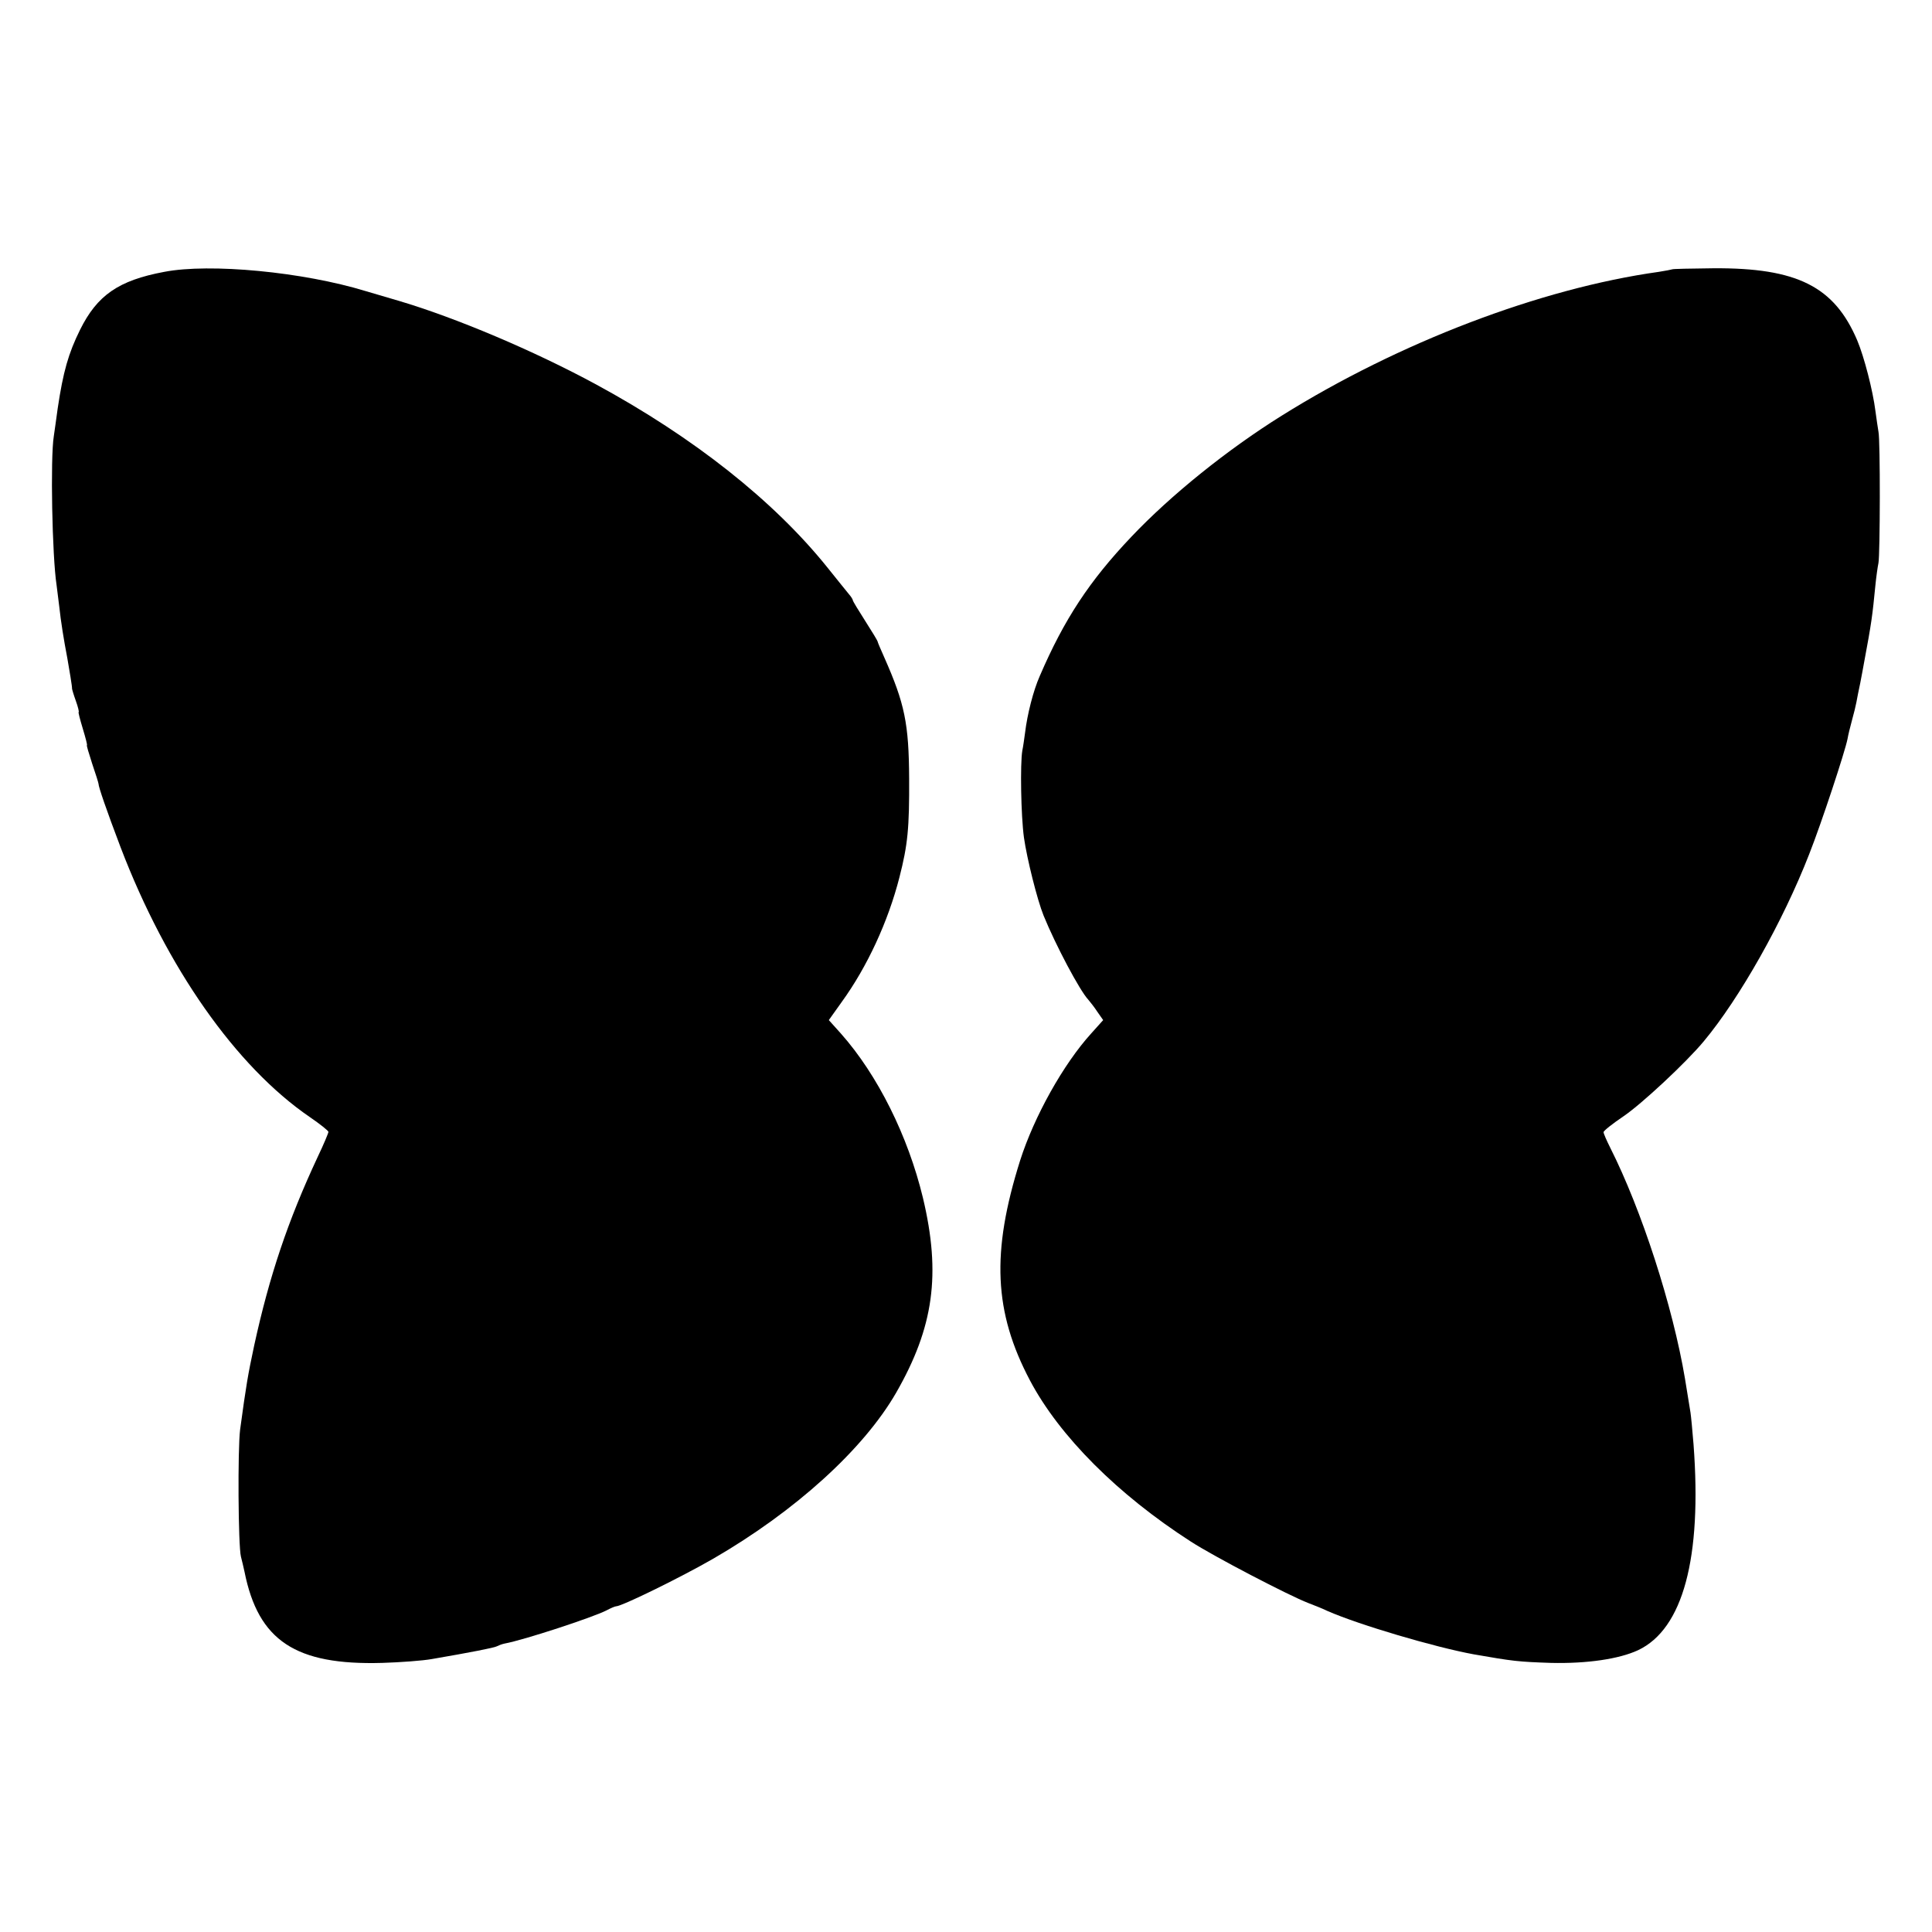 <?xml version="1.0" standalone="no"?>
<!DOCTYPE svg PUBLIC "-//W3C//DTD SVG 20010904//EN"
 "http://www.w3.org/TR/2001/REC-SVG-20010904/DTD/svg10.dtd">
<svg version="1.0" xmlns="http://www.w3.org/2000/svg"
 width="700pt" height="700pt" viewBox="0 0 700 700"
 preserveAspectRatio="xMidYMid meet">
<g transform="translate(0,700) scale(0.1,-0.1)"
fill="#000000" stroke="none">
<path d="M595 6015 c-166 -31 -243 -85 -305 -210 -42 -85 -61 -151 -81 -285
-5 -36 -11 -81 -14 -100 -13 -80 -6 -436 10 -540 2 -14 6 -50 10 -80 5 -48 16
-118 29 -185 7 -40 18 -105 17 -110 0 -2 6 -23 14 -45 8 -22 12 -40 10 -40 -2
0 5 -27 15 -60 10 -33 17 -60 15 -60 -2 0 7 -30 19 -67 13 -38 23 -70 23 -73
0 -11 28 -93 80 -230 167 -437 418 -794 685 -977 38 -26 68 -50 68 -54 0 -4
-17 -45 -39 -91 -108 -231 -175 -431 -230 -683 -23 -108 -29 -143 -51 -305 -9
-71 -7 -420 3 -460 4 -14 9 -38 13 -55 50 -250 185 -339 499 -330 66 2 147 8
180 14 140 24 226 41 235 46 6 3 18 8 28 10 71 13 320 95 369 120 15 8 31 15
35 15 21 0 235 105 353 173 297 172 544 396 662 601 136 237 163 429 97 706
-54 224 -164 445 -297 595 l-44 49 47 66 c92 127 168 291 209 452 30 117 36
178 35 358 -1 198 -16 271 -90 438 -13 29 -24 55 -24 57 0 3 -20 36 -45 75
-25 39 -45 72 -45 75 0 3 -6 13 -14 22 -8 10 -44 54 -79 98 -193 240 -483 470
-837 662 -225 122 -509 242 -715 303 -38 11 -92 27 -119 35 -228 70 -566 102
-731 70z"/>
<path d="M6058 6024 c-2 -1 -23 -5 -48 -9 -429 -60 -942 -256 -1366 -521 -197
-123 -401 -287 -545 -439 -151 -159 -243 -298 -332 -505 -23 -52 -45 -138 -53
-205 -3 -22 -7 -51 -10 -65 -8 -47 -5 -235 6 -315 11 -77 48 -225 71 -282 44
-108 131 -272 162 -305 6 -7 22 -27 33 -44 l21 -30 -43 -48 c-101 -111 -207
-301 -258 -461 -105 -333 -95 -549 36 -797 107 -202 318 -413 582 -583 85 -55
356 -196 426 -223 19 -7 51 -20 70 -29 114 -50 388 -131 530 -157 143 -25 161
-27 280 -31 130 -3 246 14 315 46 163 77 232 334 201 746 -4 50 -9 102 -11
115 -2 13 -11 68 -20 123 -44 262 -157 611 -271 837 -13 26 -24 51 -24 56 0 5
33 31 73 58 66 45 225 193 290 271 130 156 287 434 382 678 45 114 130 372
139 418 2 12 9 42 16 67 7 25 14 54 16 65 2 11 8 43 14 70 5 28 12 61 14 75
27 144 30 168 41 280 3 30 8 66 11 80 6 30 7 446 0 476 -2 12 -7 45 -11 75 -9
73 -41 197 -66 256 -83 195 -218 263 -521 261 -81 -1 -149 -2 -150 -4z"/>
</g>
</svg>
